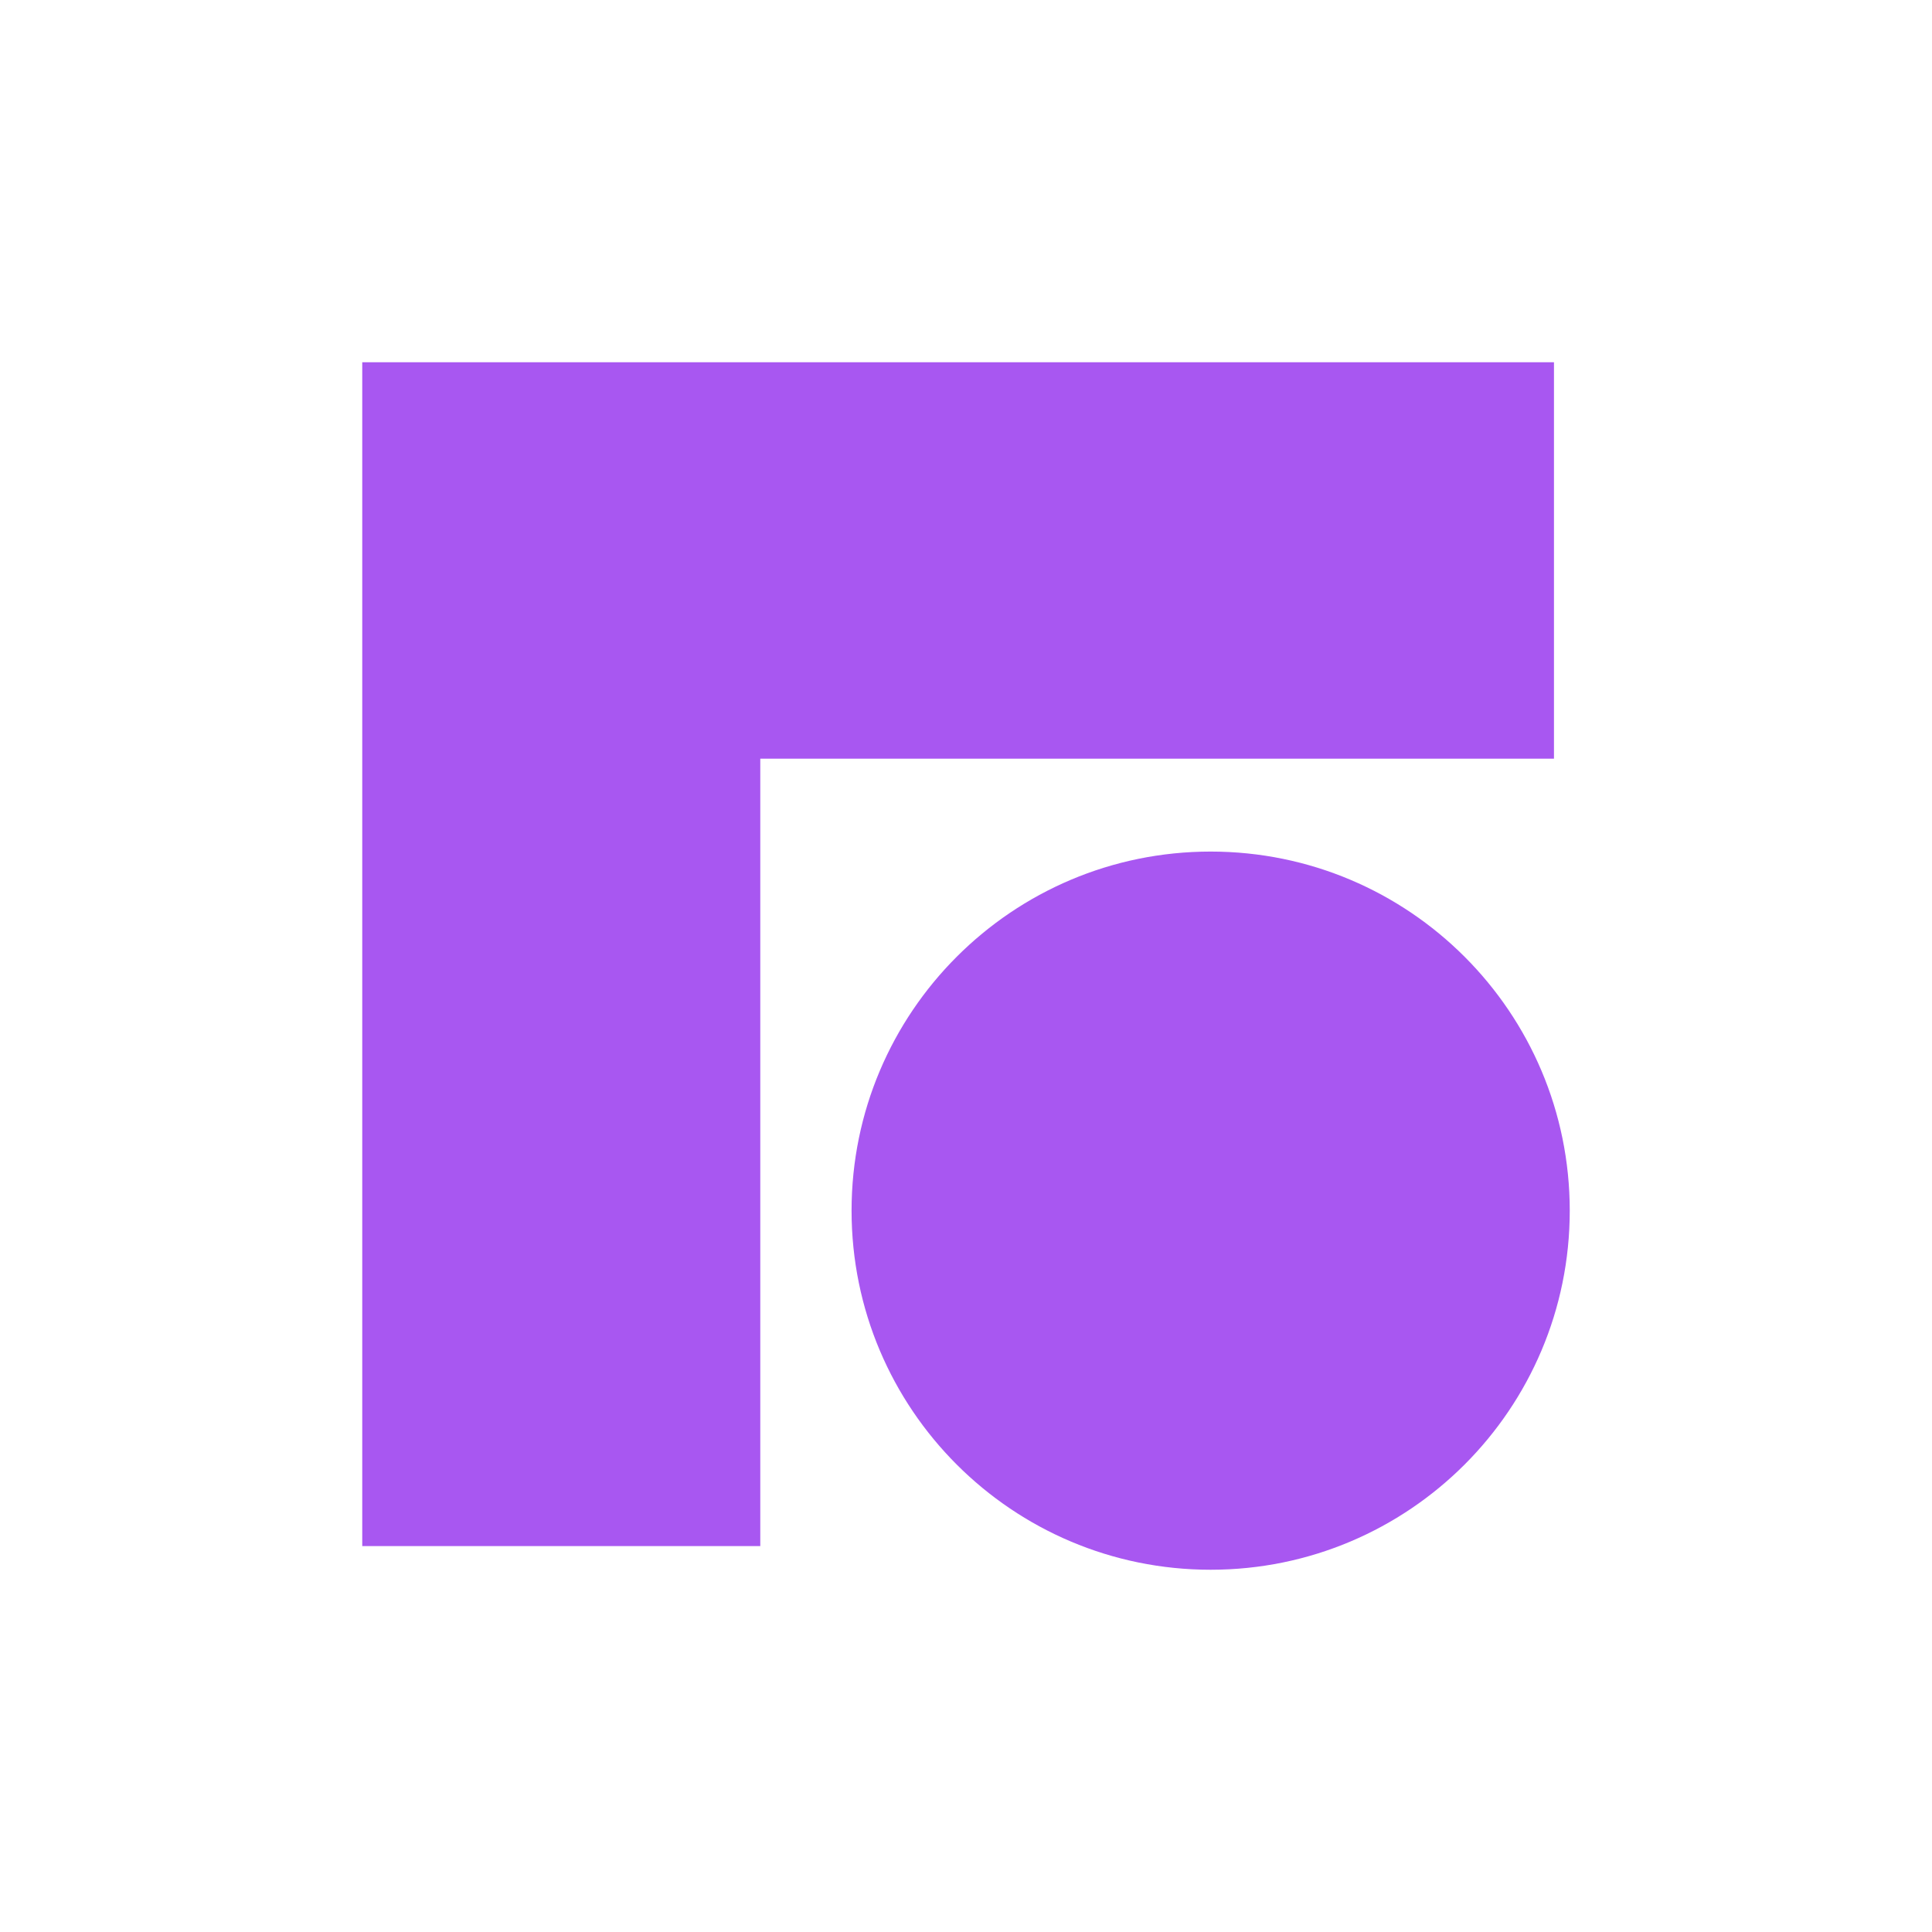 <svg width="48" height="48" viewBox="0 0 48 48" fill="none" xmlns="http://www.w3.org/2000/svg">
  <path d="M9 38.412H18.889V18.849H38.608V9H9V38.412Z" fill="#A857F1"/>
  <path d="M30.078 39C35.006 39 39 35.006 39 30.078C39 25.151 35.006 21.157 30.078 21.157C25.151 21.157 21.157 25.151 21.157 30.078C21.157 35.006 25.151 39 30.078 39Z" fill="#A857F1"/>
</svg>
